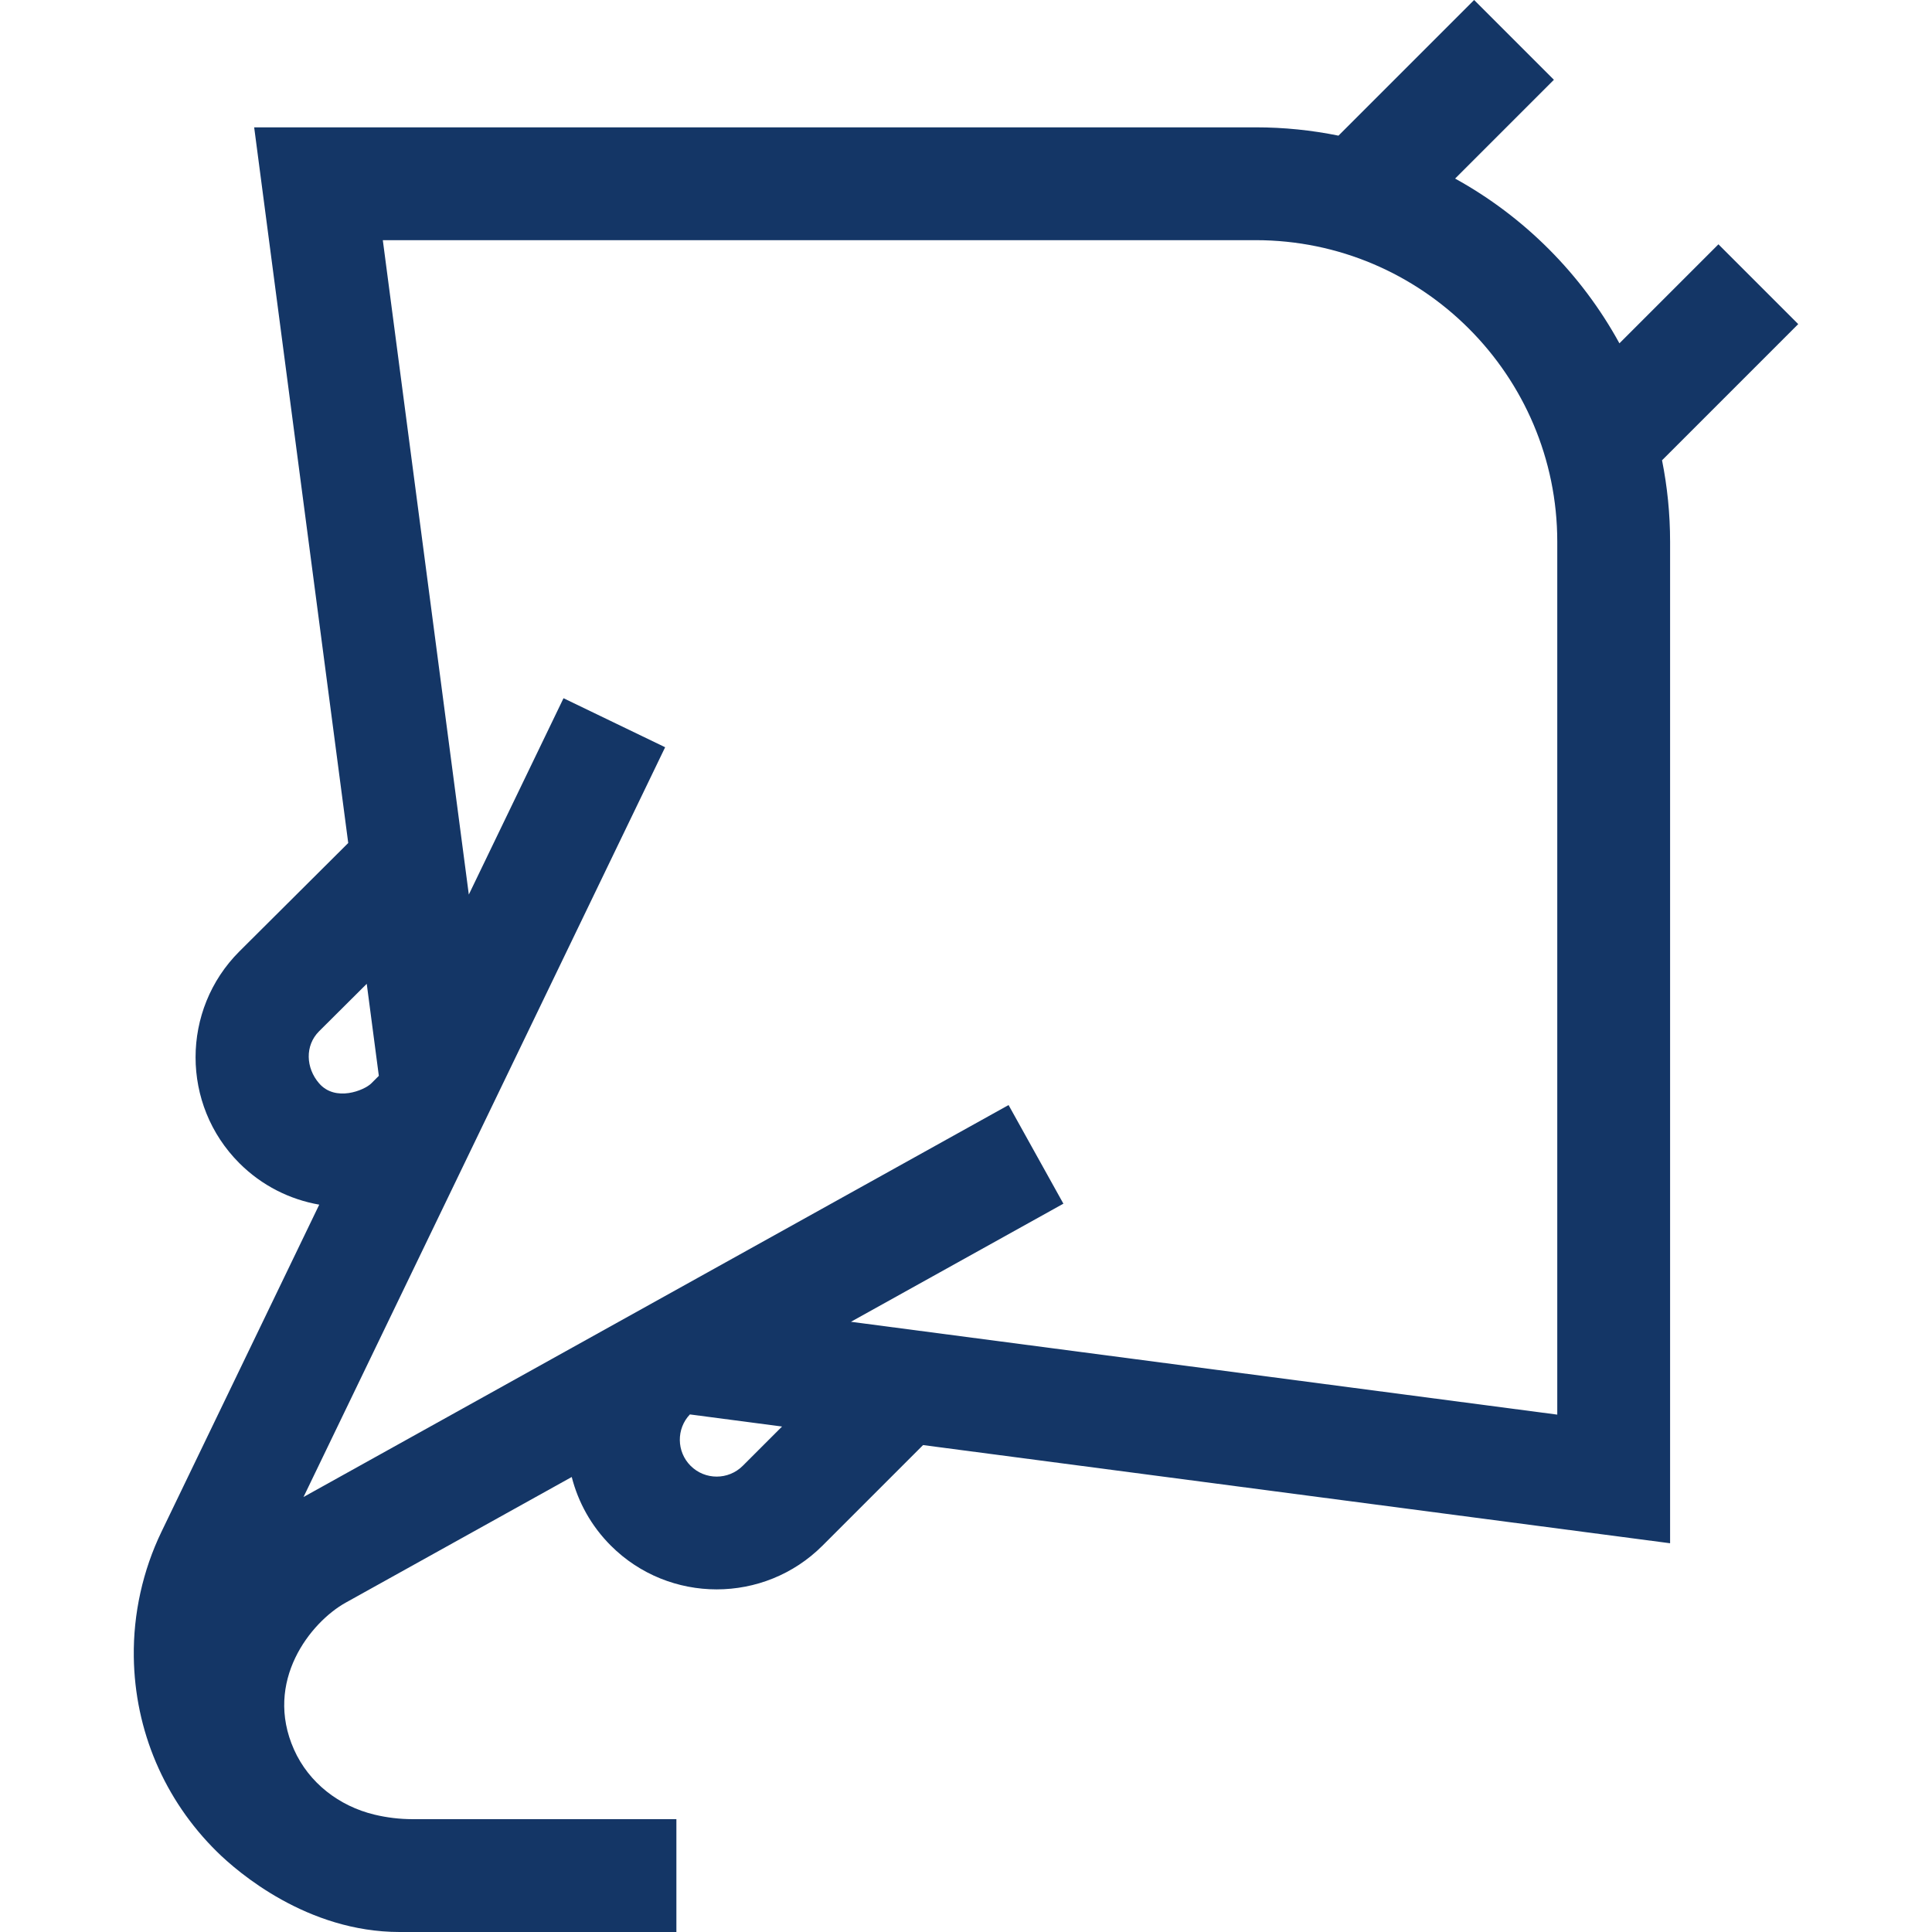 <?xml version="1.0"?>
<svg xmlns="http://www.w3.org/2000/svg" id="Capa_1" enable-background="new 0 0 512 512" height="512px" viewBox="0 0 512 512" width="512px"><g><g><path d="m476.548 85.889-21.144-21.144-26.24 26.24c-10.057-18.364-25.21-33.554-43.543-43.661l26.181-26.181-21.143-21.143-35.948 35.949c-7.09-1.443-14.426-2.203-21.936-2.203h-265.417l24.927 189.66-28.855 28.735c-15.469 15.469-15.469 40.639 0 56.109 5.981 5.981 13.413 9.639 21.173 10.995l-41.81 86.687c-4.955 10.273-7.492 21.732-7.335 33.136.268 19.558 8.084 37.895 22.01 51.631 5.585 5.509 23.956 21.301 48.435 21.301h73.348v-29.902h-69.854c-3.492 0-6.894-.417-10.159-1.201-9.366-2.25-17.383-8.428-21.312-17.222-8.083-18.093 4.363-33.772 13.701-38.963l59.89-33.293c1.701 6.666 5.148 12.975 10.355 18.182 7.735 7.734 17.894 11.601 28.055 11.601 10.16 0 20.321-3.867 28.055-11.602l26.641-26.641 197.97 26.019v-265.415c0-7.386-.738-14.602-2.135-21.583zm-391.996 187.418 12.638-12.585 3.205 24.386-1.999 1.999c-1.846 1.845-9.486 4.989-13.821 0-3.535-4.068-3.811-10.011-.023-13.8zm112.287 115.149c-3.81 3.811-10.011 3.811-13.822 0-3.754-3.755-3.801-9.824-.186-13.619l24.418 3.209zm215.851-13.566-187.184-24.602 56.305-31.3-14.529-26.135-186.848 103.87 95.835-198.696-26.933-12.991-25.095 52.031-22.793-173.419h231.327c44.065 0 79.916 35.85 79.916 79.915v231.327z" data-original="#000000" class="active-path" data-old_color="#000000" fill="#143666"/></g></g> </svg>
